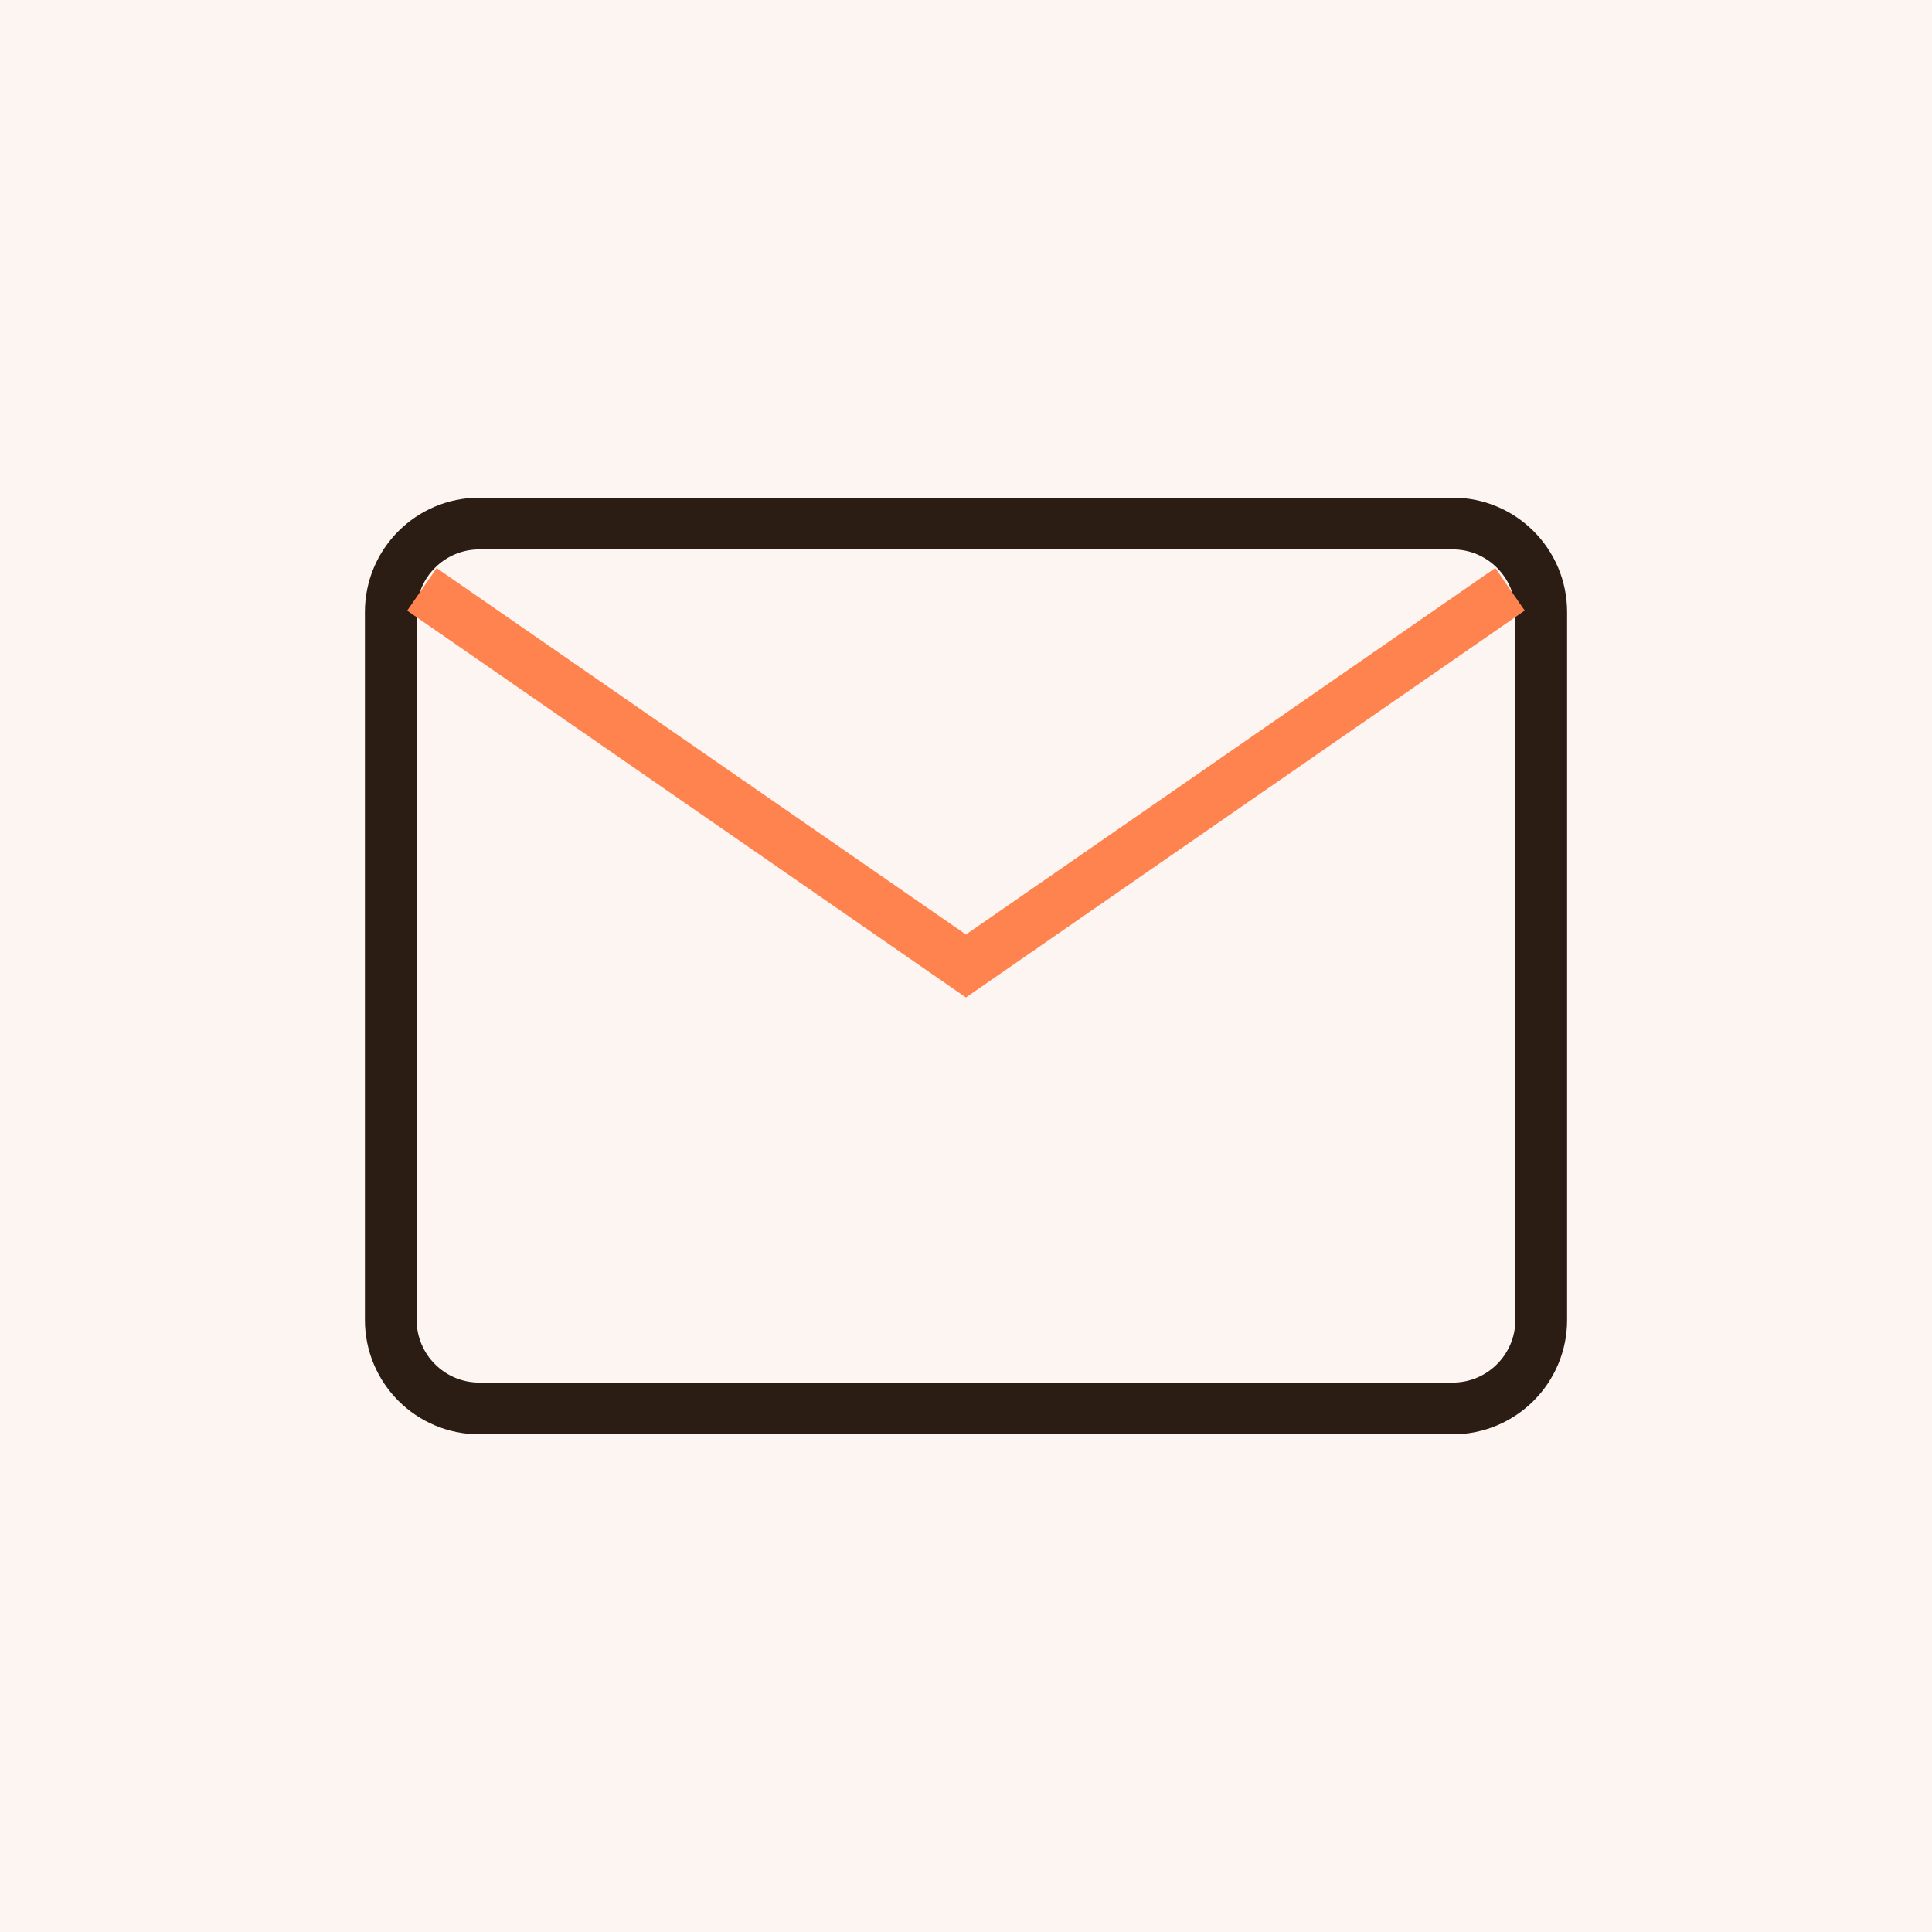 <svg width="56" height="56" viewBox="0 0 56 56" fill="none" xmlns="http://www.w3.org/2000/svg">
<rect width="56" height="56" fill="white"/>
<rect width="56" height="56" fill="#FCF5F2"/>
<path d="M42.108 40.825H13.892C12.476 40.825 11.327 39.676 11.327 38.26V17.74C11.327 16.324 12.476 15.175 13.892 15.175H42.108C43.523 15.175 44.673 16.324 44.673 17.74V38.26C44.673 39.676 43.523 40.825 42.108 40.825Z" stroke="#2B1C14" stroke-width="1.5"/>
<path d="M12.229 17.083L27.998 28L43.768 17.081" stroke="#FF834E" stroke-width="1.5"/>
</svg>
